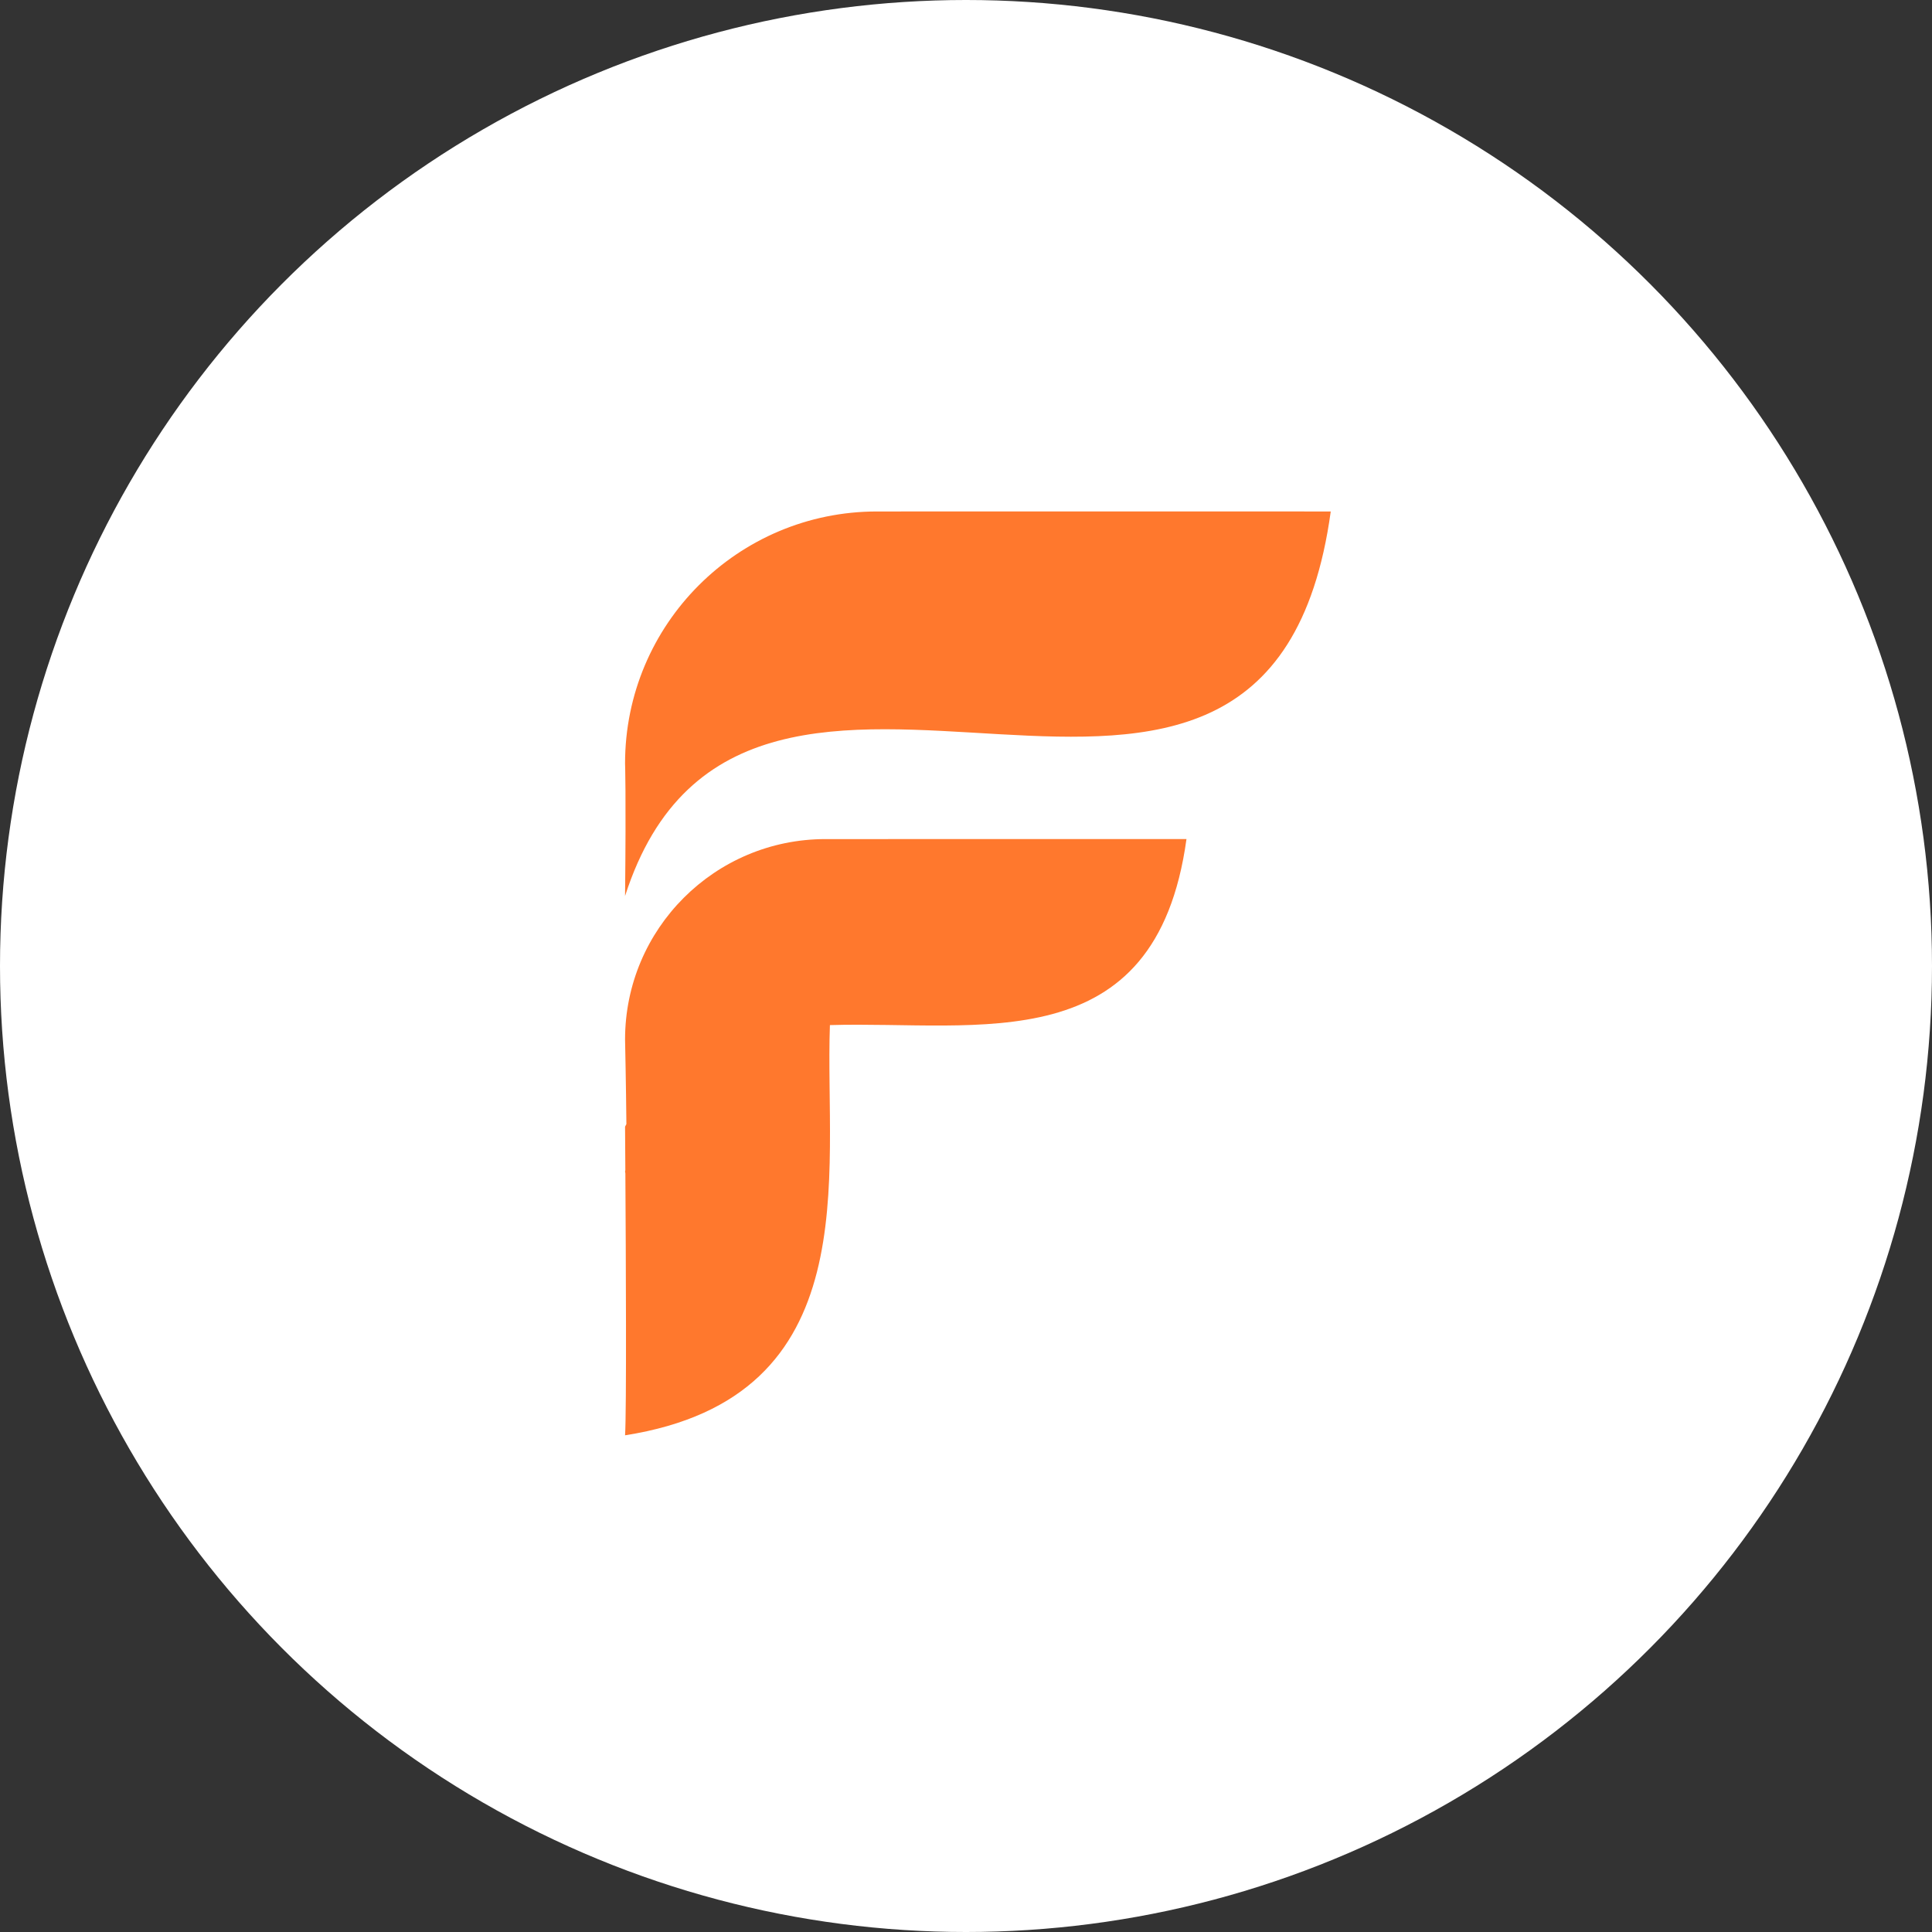<svg width="68" height="68" viewBox="0 0 68 68" fill="none" xmlns="http://www.w3.org/2000/svg">
<rect x="0" y="0" width="68" height="68" fill="#333333" stroke="none"/>
<circle cx="34" cy="34" r="34" fill="white"/>
<path d="M30.868 18.002C25.97 18.002 22 21.97 22 26.869C22 26.869 22.039 27.878 22 31.536C26.288 18.215 44.613 34.187 46.838 18.002C45.811 17.998 30.868 18.002 30.868 18.002ZM29.055 29.533C25.158 29.533 22 32.693 22 36.587C22 36.587 22.035 38.216 22.047 39.565C22.031 39.596 22.016 39.624 22 39.655C22 39.655 22.005 40.261 22.01 41.186C22.007 41.201 22.003 41.214 22 41.229C22.004 41.261 22.008 41.284 22.011 41.301C22.029 44.131 22.055 49.696 22 50.518C30.585 49.17 29.021 41.354 29.21 36.08C34.445 35.924 40.679 37.383 41.76 29.532C40.94 29.531 29.055 29.533 29.055 29.533Z" fill="#FF782D"/>
</svg>

